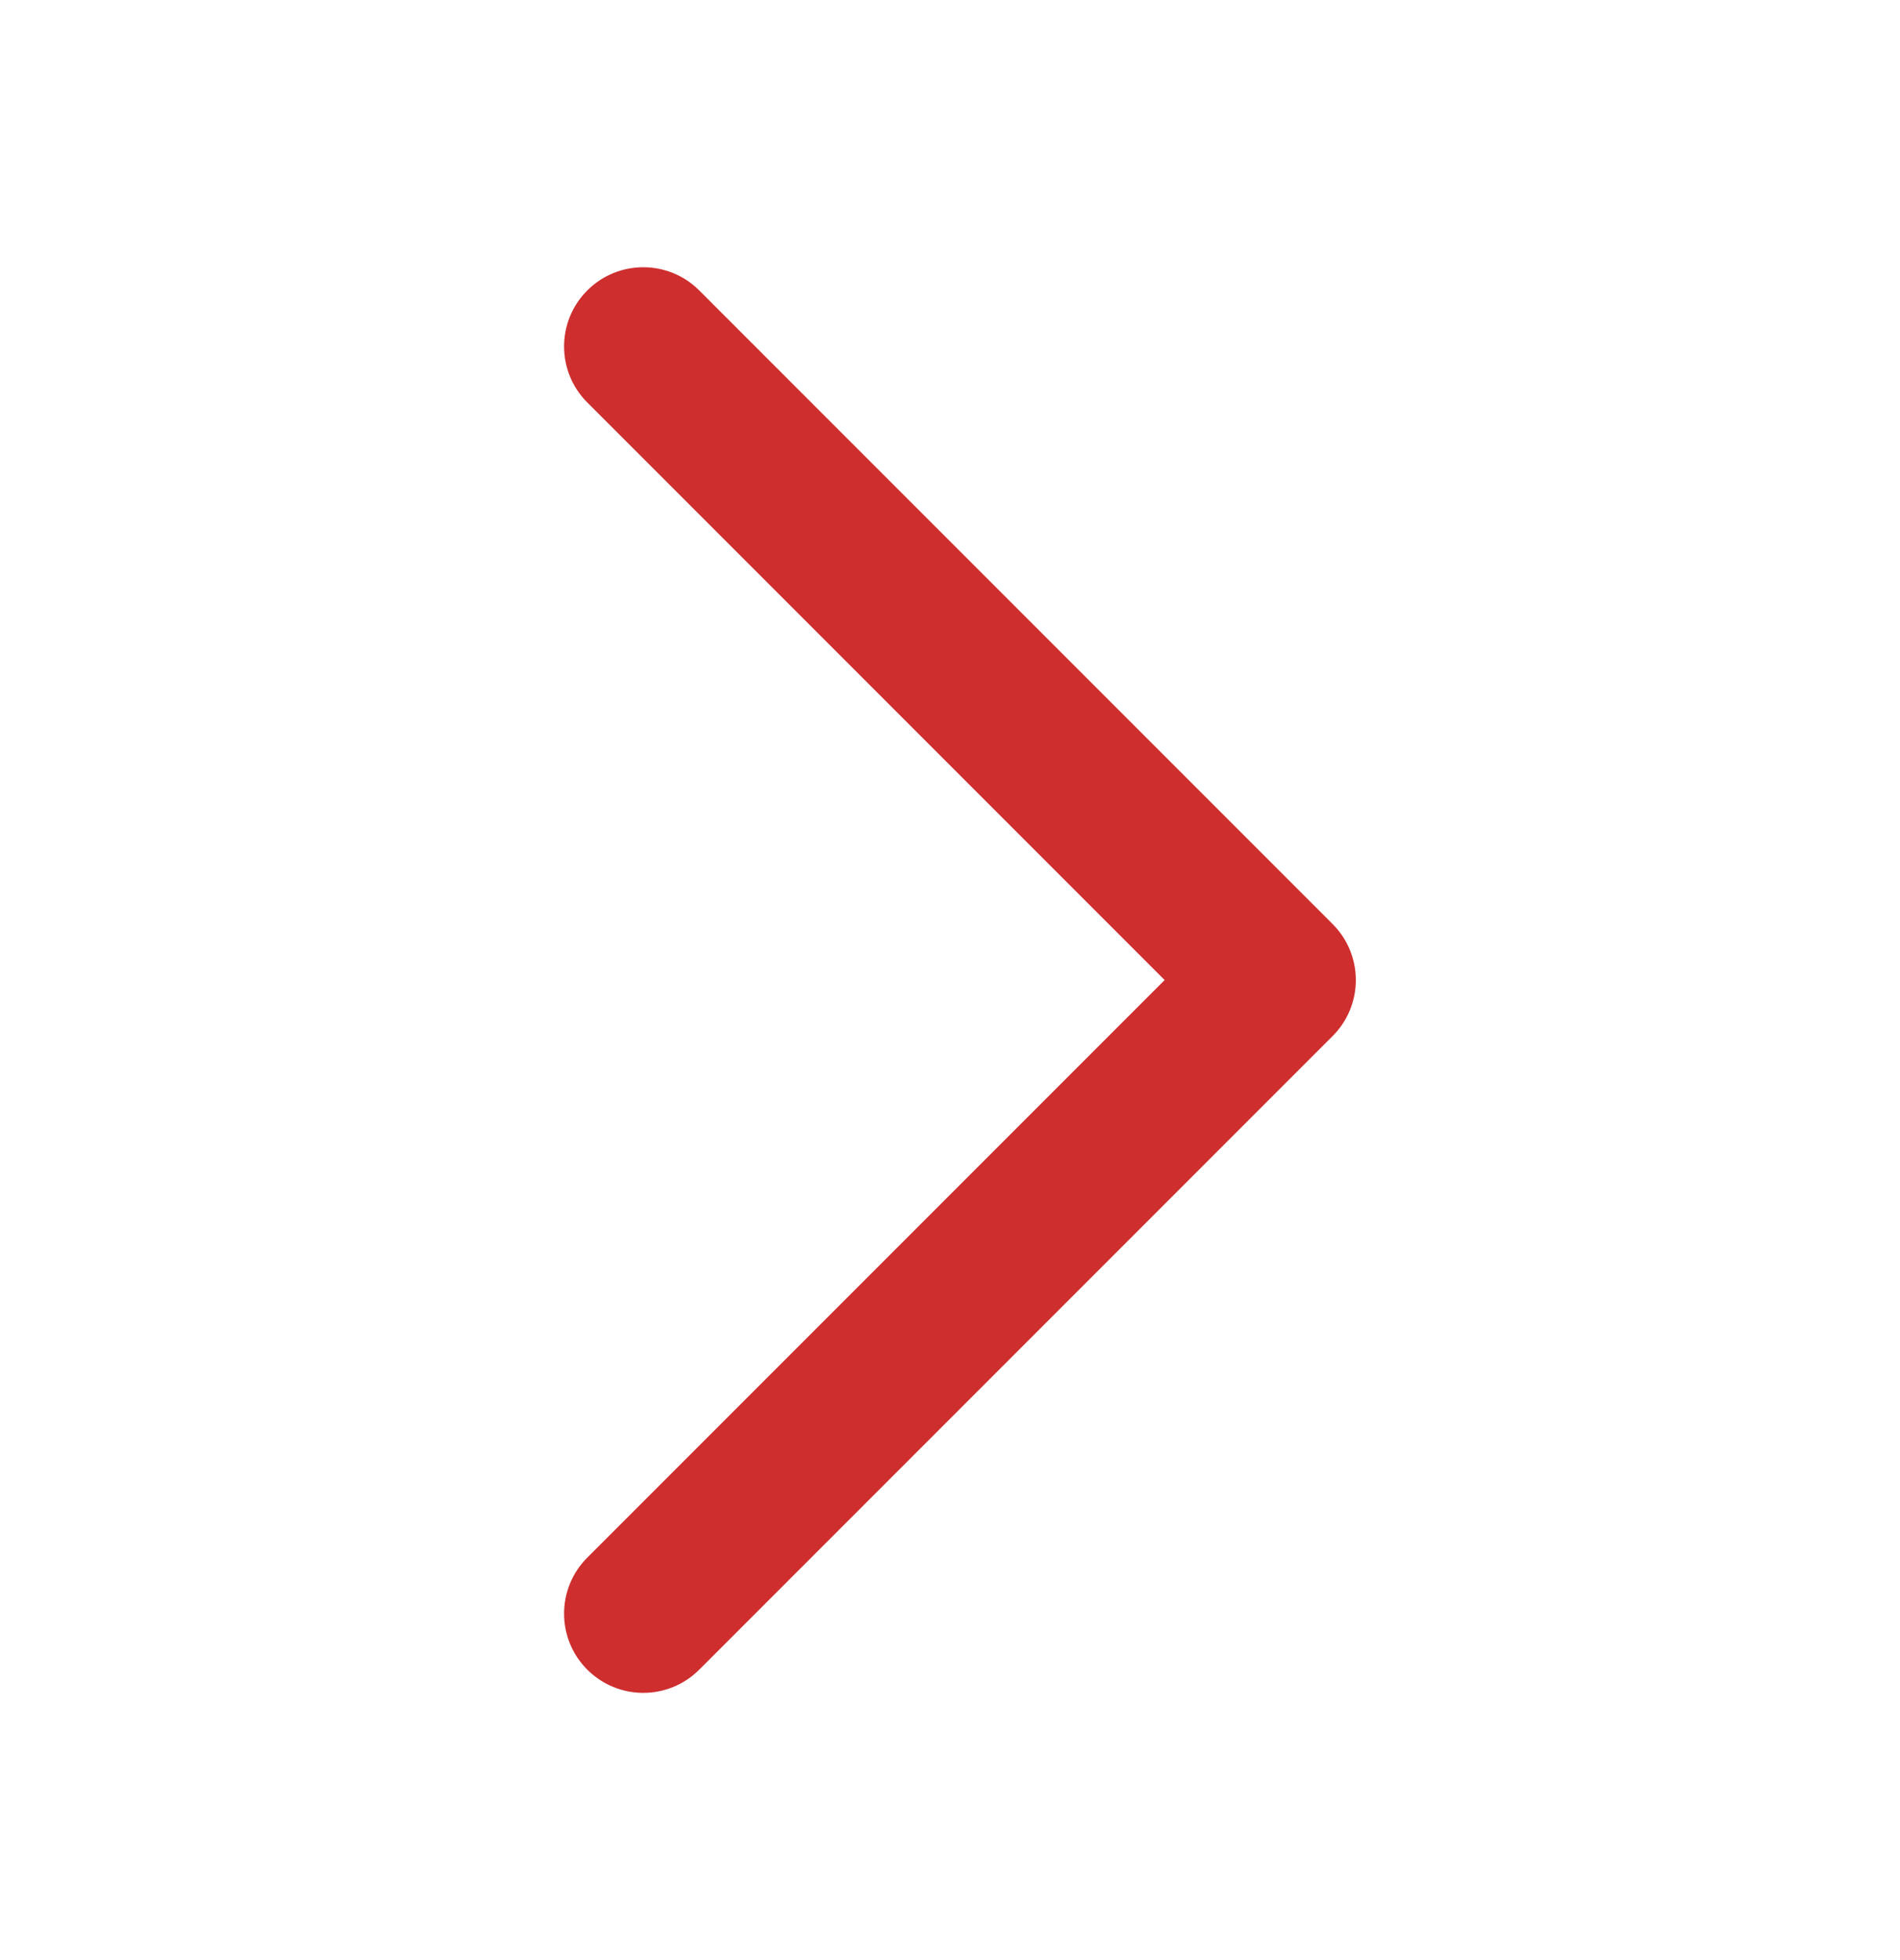 <svg fill="none" height="33" viewBox="0 0 32 33" width="32" xmlns="http://www.w3.org/2000/svg"><path clip-rule="evenodd" d="m9.891 4.89c.521-.521 1.365-.521 1.886 0l10.667 10.667c.25.25.391.589.391.943 0 .354-.14.693-.391.943l-10.667 10.667c-.521.521-1.365.521-1.886 0-.521-.521-.521-1.365 0-1.886l9.724-9.724-9.724-9.724c-.521-.521-.521-1.365 0-1.886z" fill="#ce2e2e" fill-rule="evenodd"/></svg>